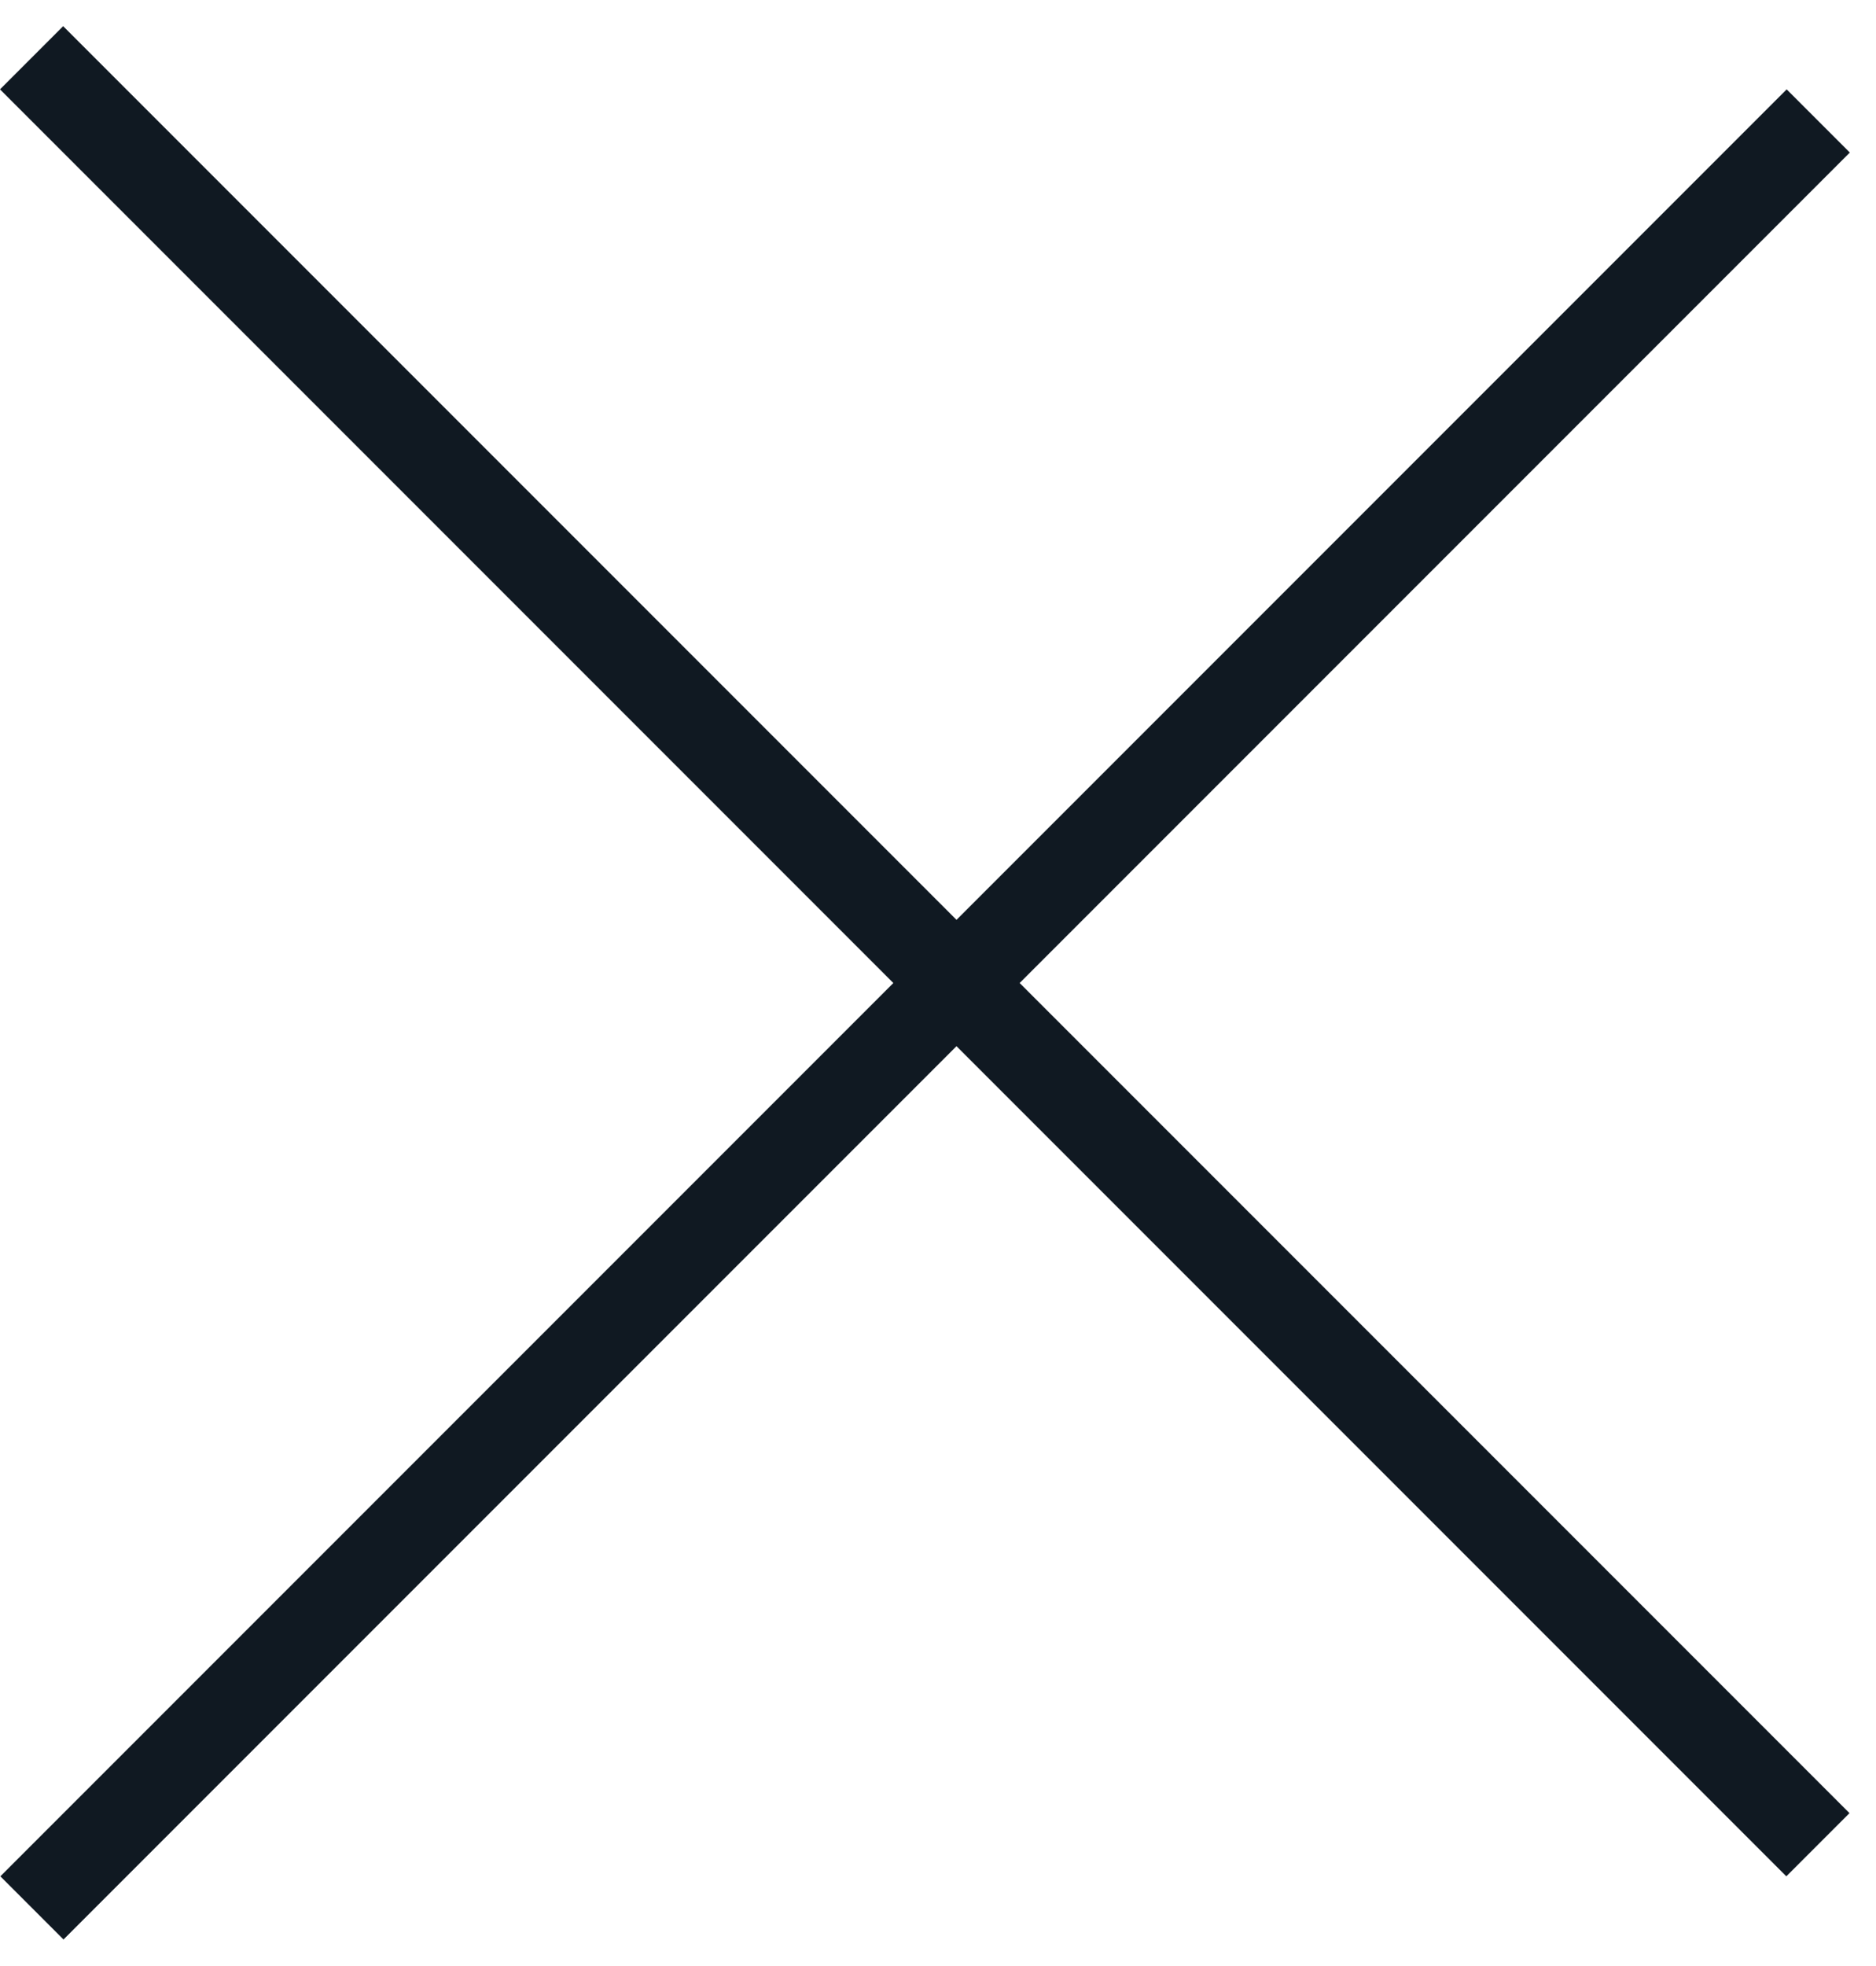 <svg width="21" height="22" viewBox="0 0 21 22" fill="none" xmlns="http://www.w3.org/2000/svg">
<line y1="-0.5" x2="28.283" y2="-0.5" transform="matrix(0.707 0.707 -0.707 0.707 0 1)" stroke="#101922"/>
<line y1="-0.5" x2="28.283" y2="-0.5" transform="matrix(-0.707 0.707 -0.707 -0.707 20 1)" stroke="#101922"/>
</svg>
